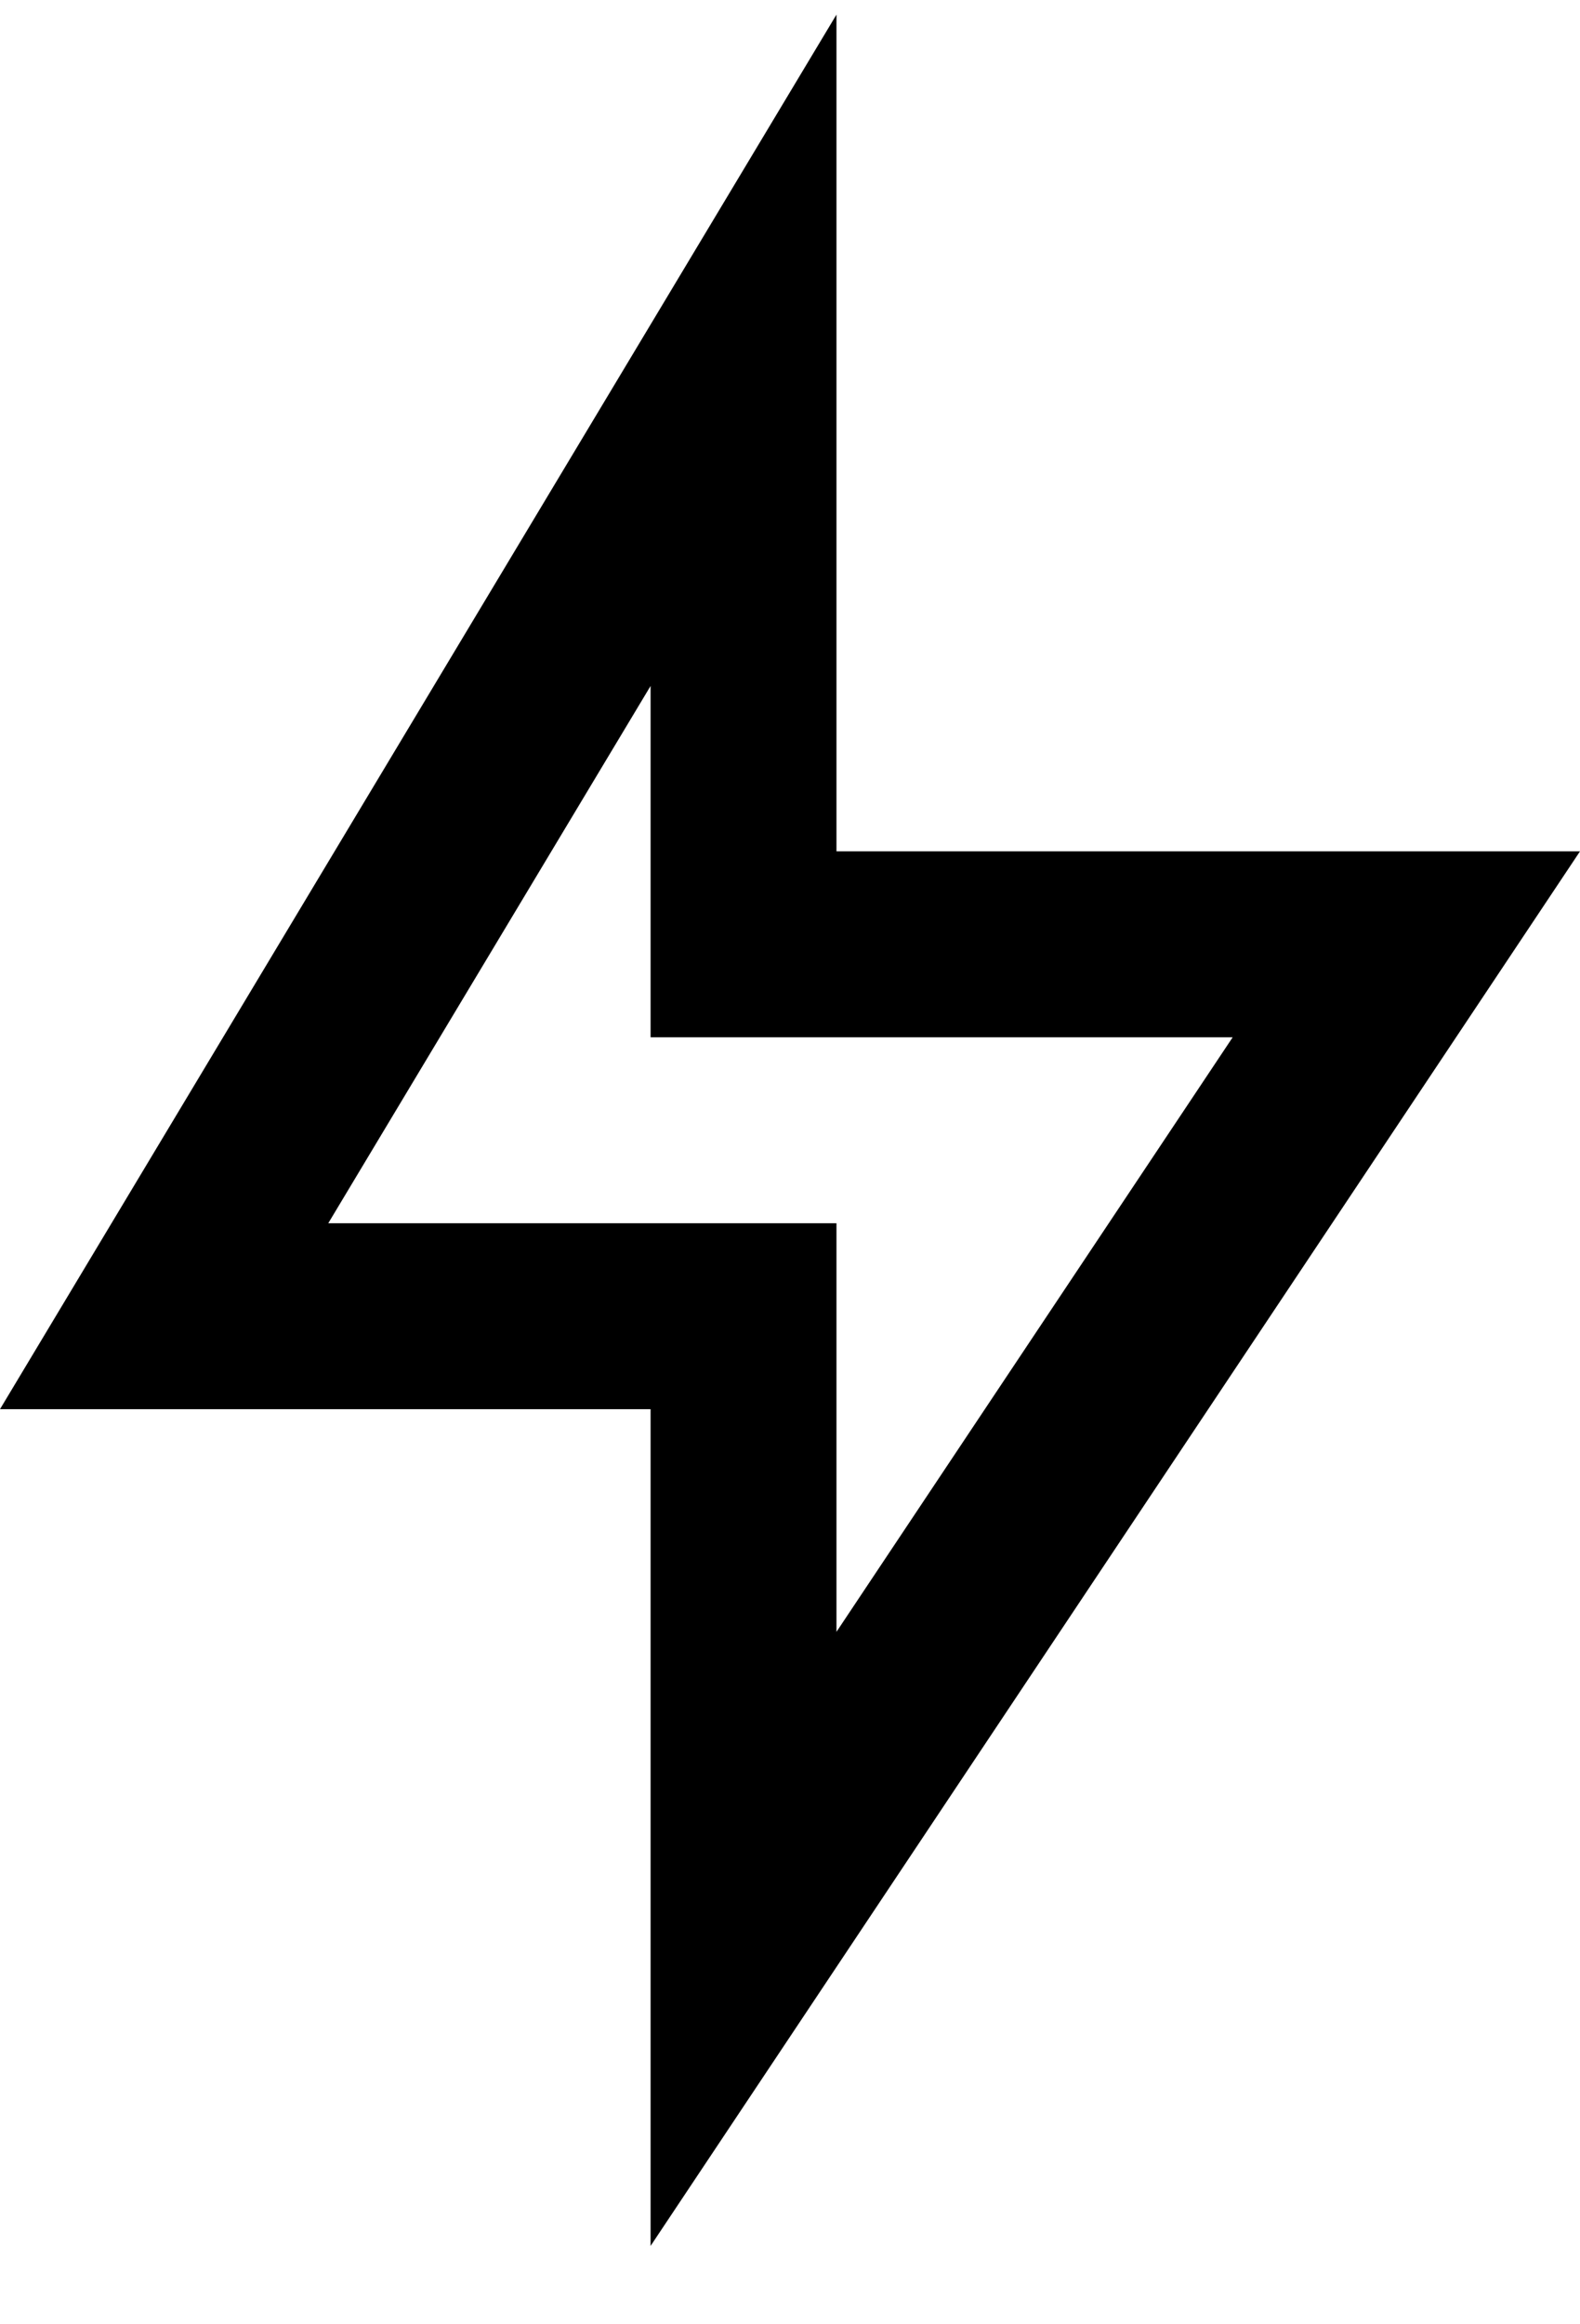 <svg width="17" height="25" viewBox="0 0 17 25" fill="none" xmlns="http://www.w3.org/2000/svg">
<path d="M9 9.157H17L7 24.157V15.157H0L9 0.157V9.157ZM7 11.157V7.378L3.532 13.157H9V17.552L13.263 11.157H7Z" fill="black"/>
</svg>
